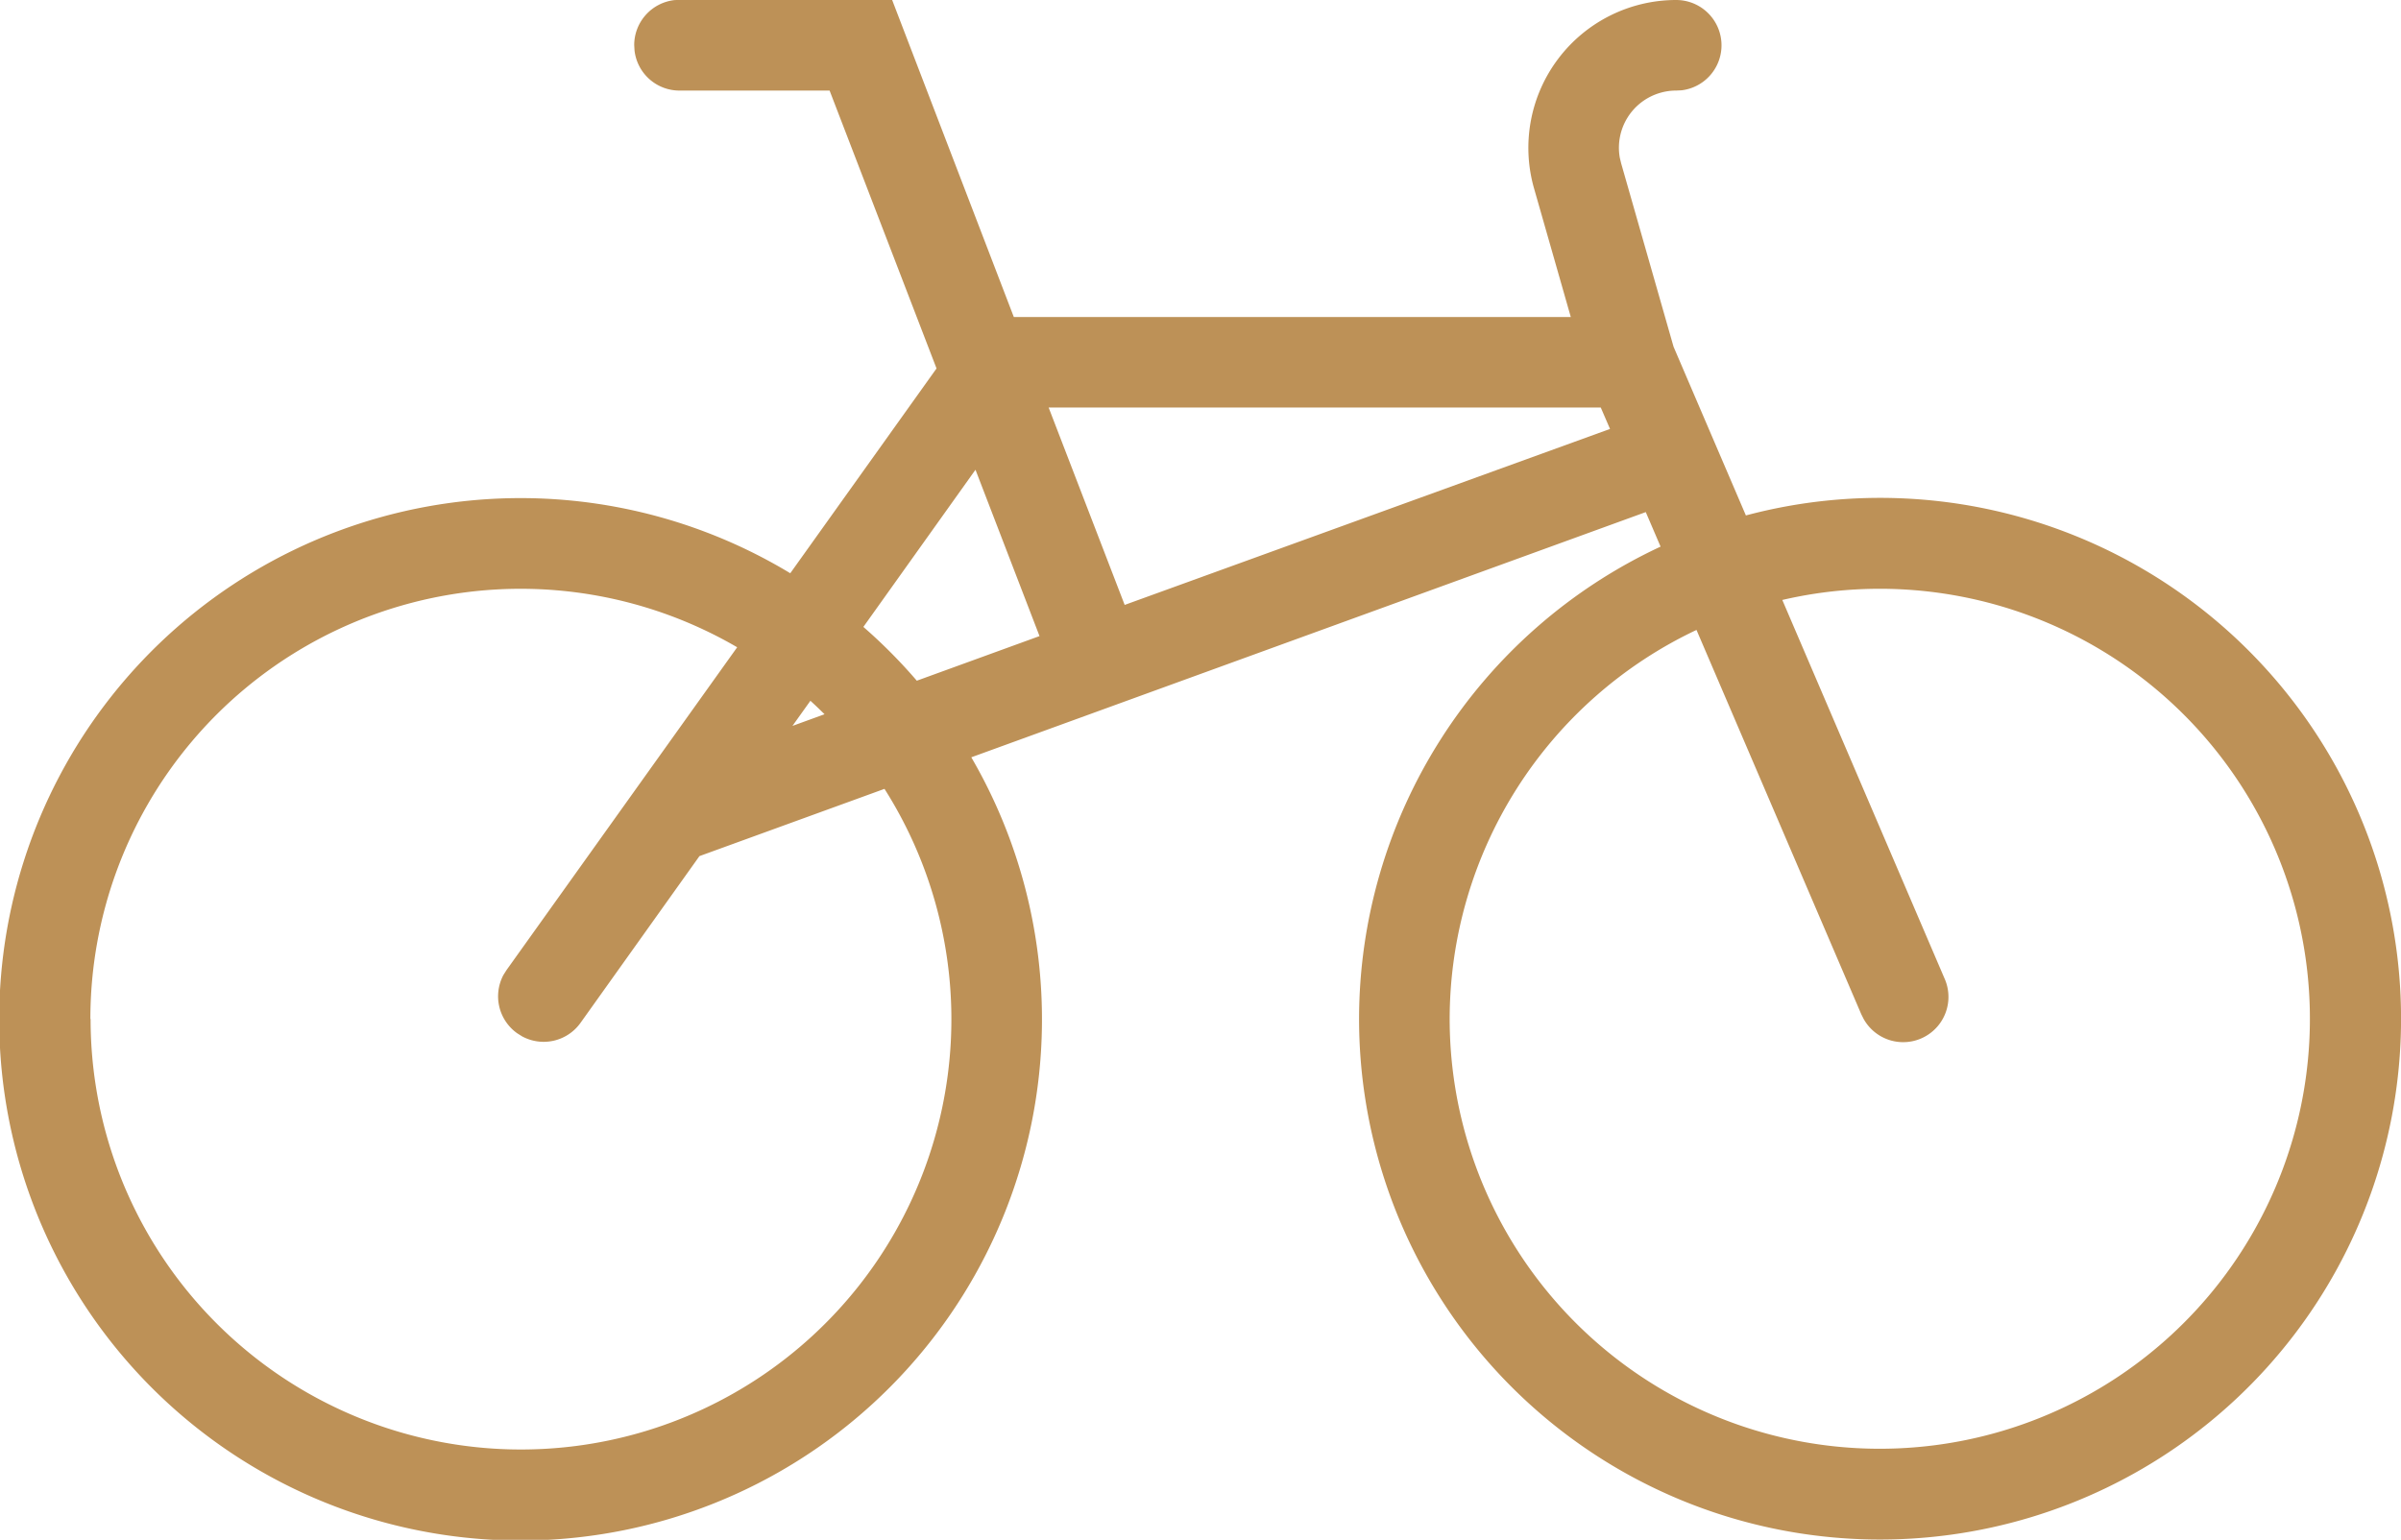 <svg xmlns="http://www.w3.org/2000/svg" width="43.647" height="28" viewBox="0 0 43.647 28">
  <path id="Combined_Shape" data-name="Combined Shape" d="M24.706,18.529A9.484,9.484,0,0,1,30.187,9.94l-.269-.628L17.657,13.771a9.478,9.478,0,1,1-3.291-3.347L17.025,6.7,15.081,1.647H12.352A.822.822,0,0,1,11.535.92l-.006-.1a.825.825,0,0,1,.728-.818l.1-.005h3.86L18.43,5.765H28.555l-.668-2.339A2.688,2.688,0,0,1,30.47,0a.824.824,0,0,1,.1,1.642l-.1.005a1.021,1.021,0,0,0-.285.04,1.039,1.039,0,0,0-.739,1.182l.024.1.953,3.336,1.315,3.068a9.471,9.471,0,1,1-7.032,9.152Zm1.647,0A7.819,7.819,0,1,0,32.4,10.91l2.949,6.883a.823.823,0,0,1-1.471.735l-.043-.086-2.995-6.987A7.834,7.834,0,0,0,26.353,18.529Zm-24.706,0a7.824,7.824,0,1,0,14.432-4.184l-3.364,1.223L10.553,18.6a.823.823,0,0,1-1.061.246L9.4,18.788a.824.824,0,0,1-.247-1.061l.055-.087,4.193-5.87a7.821,7.821,0,0,0-11.758,6.76ZM14.406,13.2l.583-.212q-.126-.125-.257-.245Zm2.261-.822,2.23-.811L17.733,8.542,15.695,11.4A9.557,9.557,0,0,1,16.667,12.379ZM20.445,11,29.268,7.8,29.1,7.411H19.063Z" fill="#bd9157"/>
</svg>
